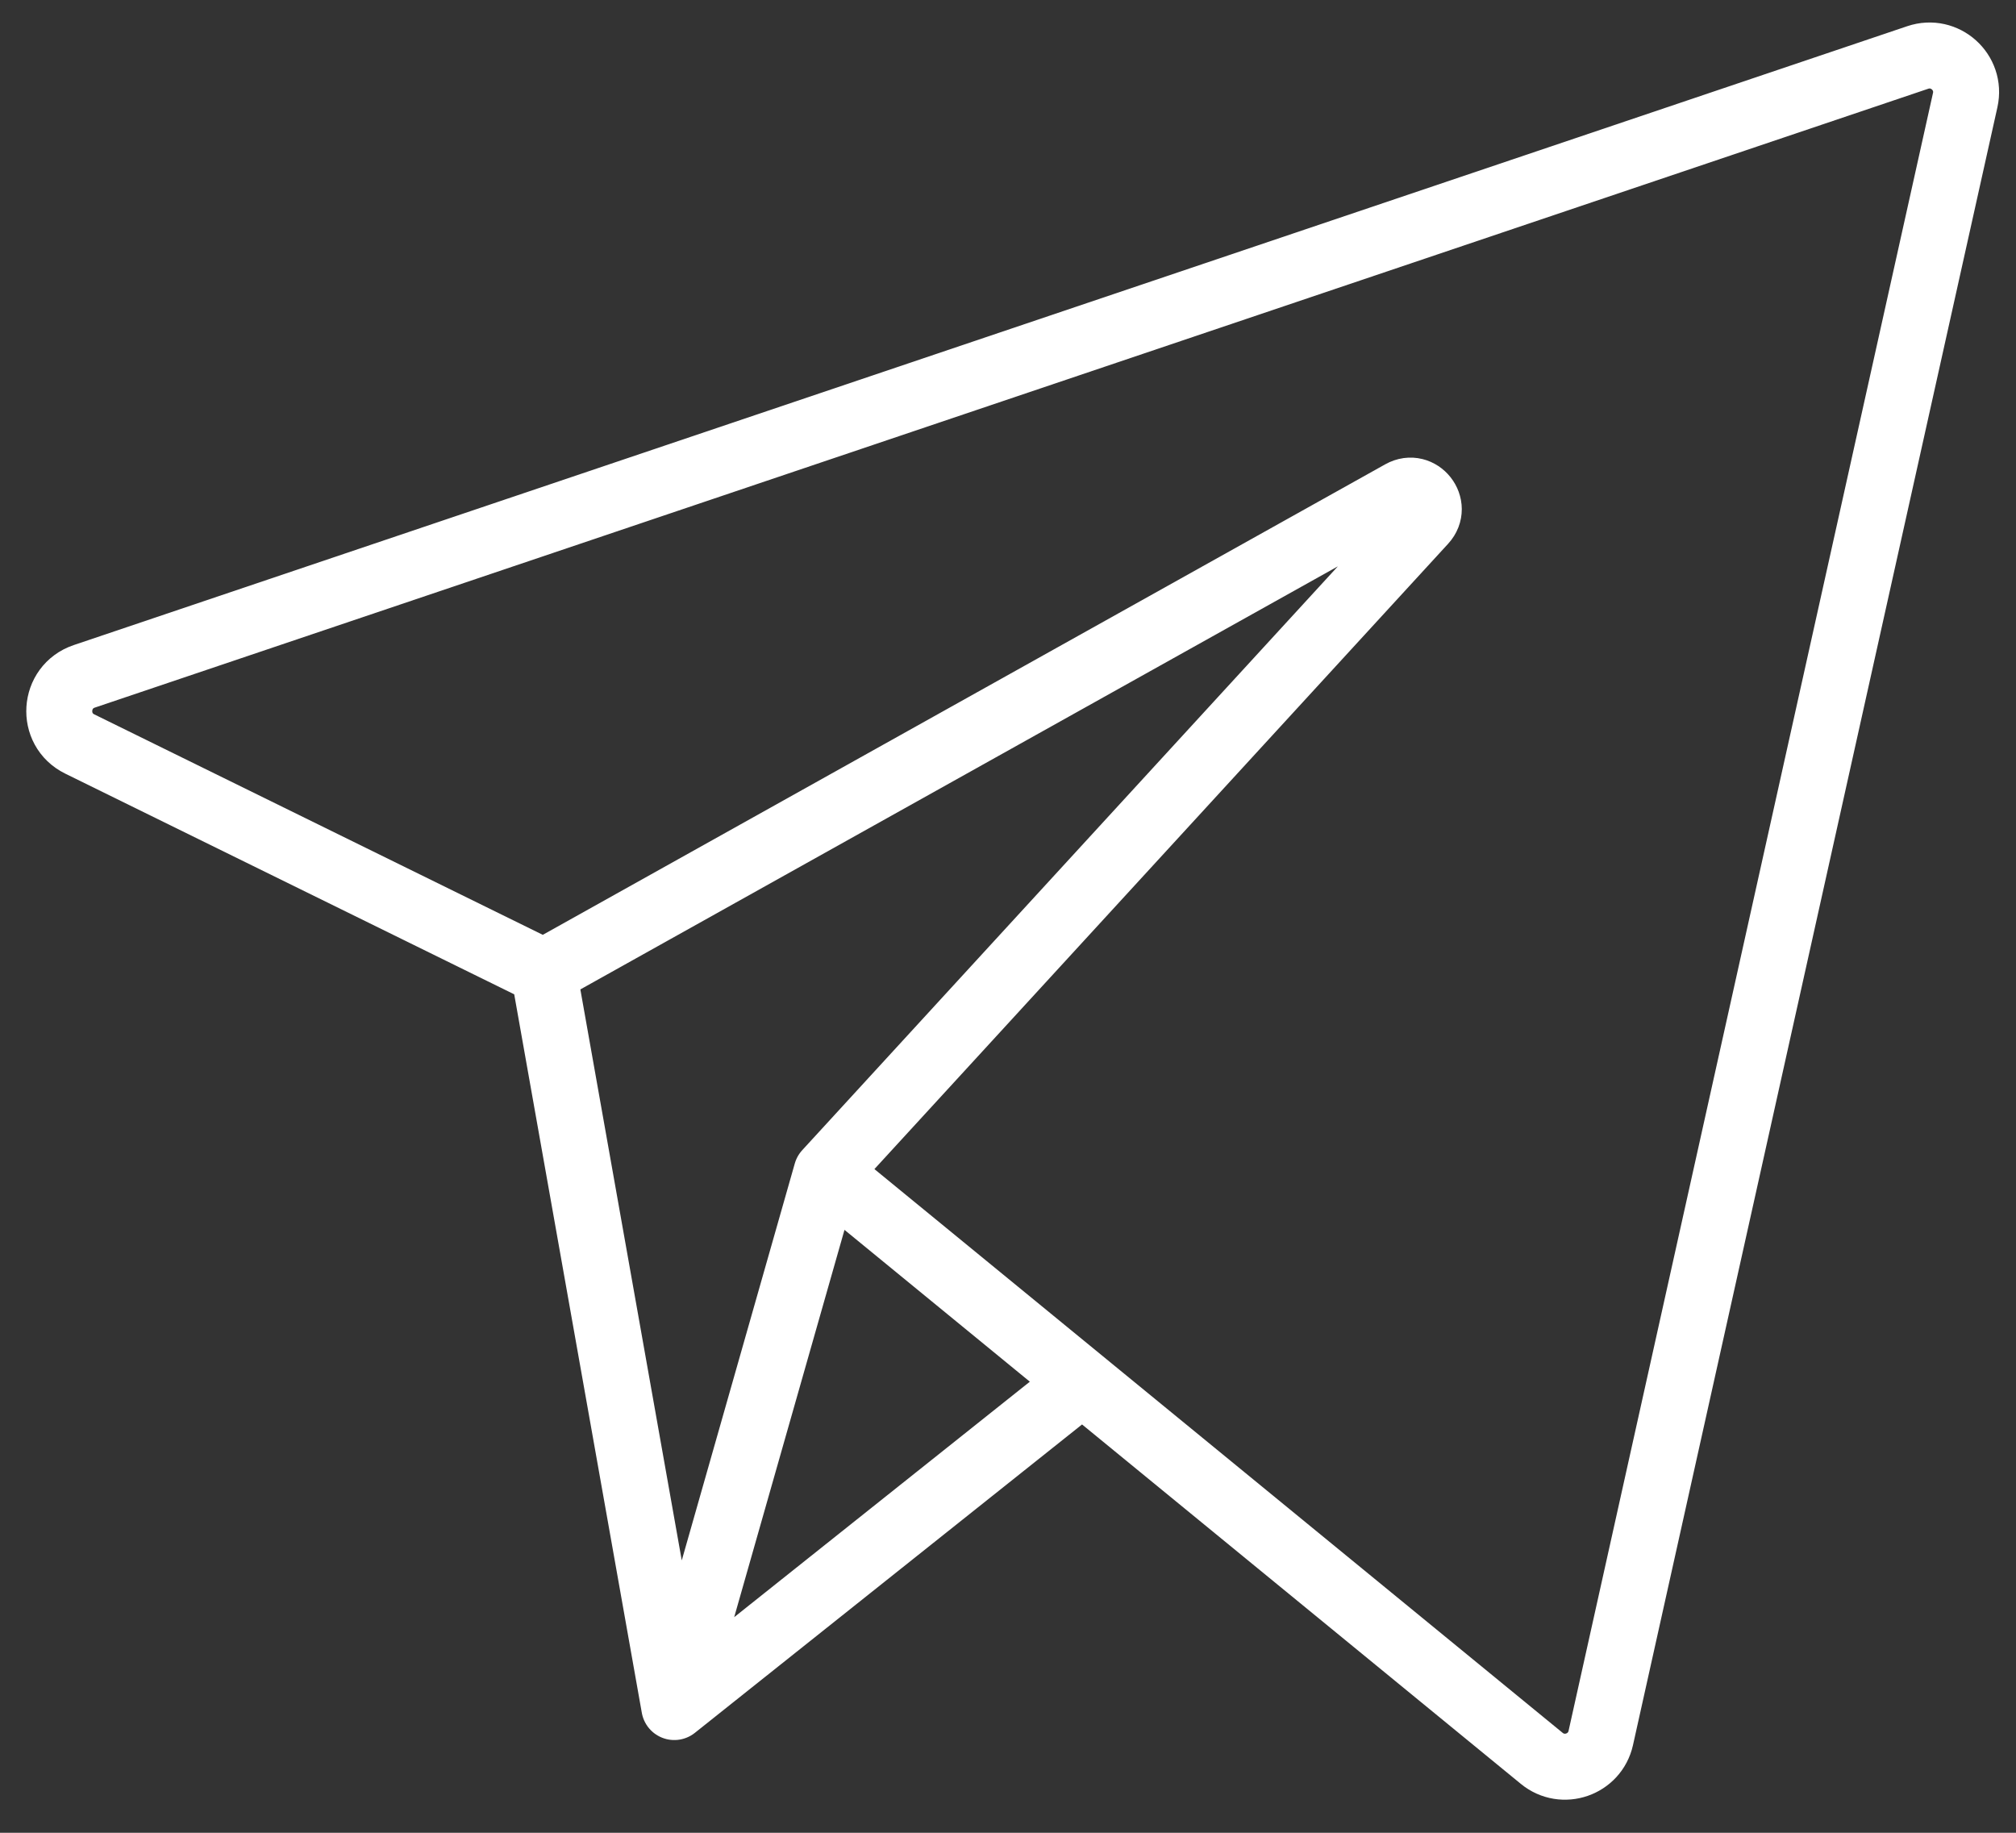 <?xml version="1.0" encoding="UTF-8"?> <svg xmlns="http://www.w3.org/2000/svg" width="55" height="50" viewBox="0 0 55 50" fill="none"><rect x="0" y="0" width="55" height="50" fill="#333333" stroke="none"/><path d="M22.549 31.987L42.062 47.97C42.638 48.443 43.51 48.141 43.672 47.414L53.614 2.732C53.784 1.972 53.057 1.318 52.319 1.568L2.297 18.452C1.452 18.738 1.375 19.904 2.176 20.297L14.835 26.519M22.549 31.987L38.844 14.226C39.228 13.808 38.728 13.175 38.232 13.452L14.835 26.519M22.549 31.987L18.396 46.57M14.835 26.519L18.396 46.57M18.396 46.57L29.077 38.063" stroke="white" stroke-width="1.8" stroke-linecap="round"></path></svg> 